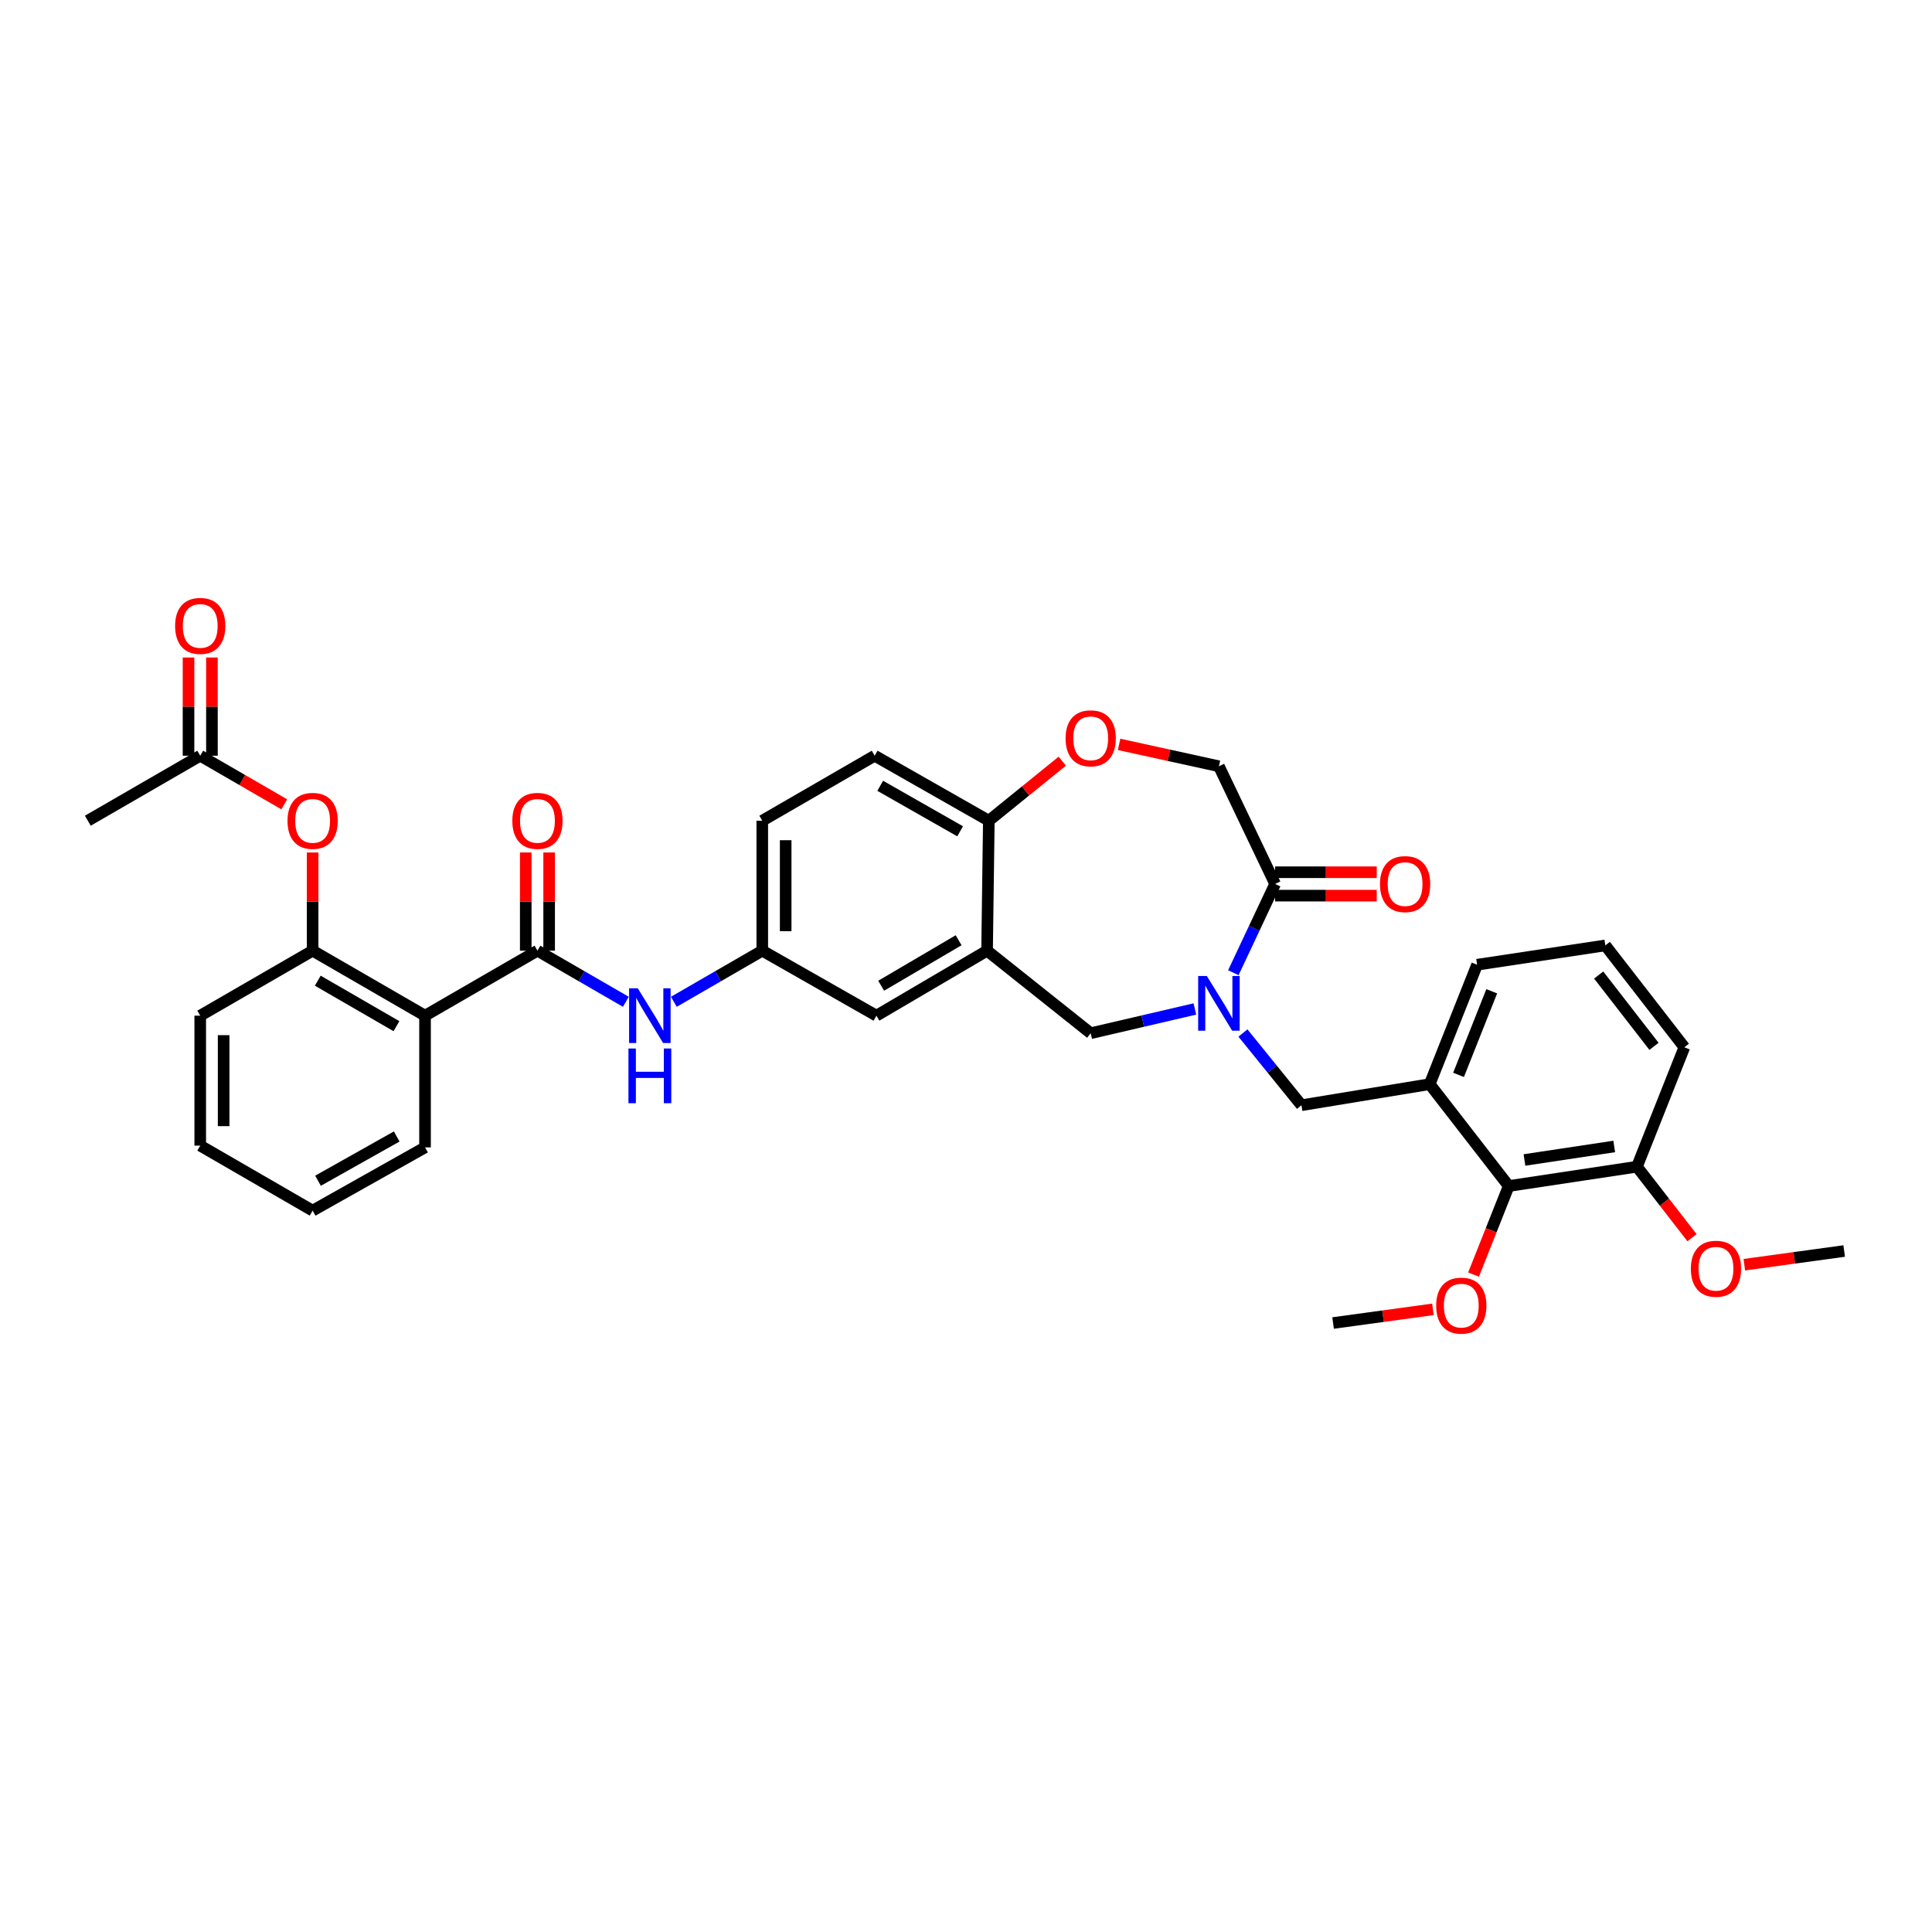 <?xml version='1.0' encoding='iso-8859-1'?>
<svg version='1.1' baseProfile='full'
              xmlns='http://www.w3.org/2000/svg'
                      xmlns:rdkit='http://www.rdkit.org/xml'
                      xmlns:xlink='http://www.w3.org/1999/xlink'
                  xml:space='preserve'
width='1000px' height='1000px' viewBox='0 0 1000 1000'>
<!-- END OF HEADER -->
<rect style='opacity:1.0;fill:#FFFFFF;stroke:none' width='1000' height='1000' x='0' y='0'> </rect>
<path class='bond-0' d='M 394.548,424.799 L 394.548,492.068' style='fill:none;fill-rule:evenodd;stroke:#000000;stroke-width:6px;stroke-linecap:butt;stroke-linejoin:miter;stroke-opacity:1' />
<path class='bond-0' d='M 406.662,434.89 L 406.662,481.978' style='fill:none;fill-rule:evenodd;stroke:#000000;stroke-width:6px;stroke-linecap:butt;stroke-linejoin:miter;stroke-opacity:1' />
<path class='bond-1' d='M 394.548,424.799 L 452.725,391.159' style='fill:none;fill-rule:evenodd;stroke:#000000;stroke-width:6px;stroke-linecap:butt;stroke-linejoin:miter;stroke-opacity:1' />
<path class='bond-2' d='M 394.548,492.068 L 453.634,525.709' style='fill:none;fill-rule:evenodd;stroke:#000000;stroke-width:6px;stroke-linecap:butt;stroke-linejoin:miter;stroke-opacity:1' />
<path class='bond-3' d='M 394.548,492.068 L 371.667,505.298' style='fill:none;fill-rule:evenodd;stroke:#000000;stroke-width:6px;stroke-linecap:butt;stroke-linejoin:miter;stroke-opacity:1' />
<path class='bond-3' d='M 371.667,505.298 L 348.785,518.527' style='fill:none;fill-rule:evenodd;stroke:#0000FF;stroke-width:6px;stroke-linecap:butt;stroke-linejoin:miter;stroke-opacity:1' />
<path class='bond-4' d='M 453.634,525.709 L 510.909,492.068' style='fill:none;fill-rule:evenodd;stroke:#000000;stroke-width:6px;stroke-linecap:butt;stroke-linejoin:miter;stroke-opacity:1' />
<path class='bond-4' d='M 456.09,510.218 L 496.183,486.669' style='fill:none;fill-rule:evenodd;stroke:#000000;stroke-width:6px;stroke-linecap:butt;stroke-linejoin:miter;stroke-opacity:1' />
<path class='bond-5' d='M 452.725,391.159 L 511.817,424.799' style='fill:none;fill-rule:evenodd;stroke:#000000;stroke-width:6px;stroke-linecap:butt;stroke-linejoin:miter;stroke-opacity:1' />
<path class='bond-5' d='M 455.596,406.732 L 496.96,430.28' style='fill:none;fill-rule:evenodd;stroke:#000000;stroke-width:6px;stroke-linecap:butt;stroke-linejoin:miter;stroke-opacity:1' />
<path class='bond-6' d='M 510.909,492.068 L 511.817,424.799' style='fill:none;fill-rule:evenodd;stroke:#000000;stroke-width:6px;stroke-linecap:butt;stroke-linejoin:miter;stroke-opacity:1' />
<path class='bond-7' d='M 510.909,492.068 L 564.543,534.8' style='fill:none;fill-rule:evenodd;stroke:#000000;stroke-width:6px;stroke-linecap:butt;stroke-linejoin:miter;stroke-opacity:1' />
<path class='bond-8' d='M 511.817,424.799 L 530.832,409.389' style='fill:none;fill-rule:evenodd;stroke:#000000;stroke-width:6px;stroke-linecap:butt;stroke-linejoin:miter;stroke-opacity:1' />
<path class='bond-8' d='M 530.832,409.389 L 549.846,393.978' style='fill:none;fill-rule:evenodd;stroke:#FF0000;stroke-width:6px;stroke-linecap:butt;stroke-linejoin:miter;stroke-opacity:1' />
<path class='bond-9' d='M 103.638,525.709 L 103.638,592.977' style='fill:none;fill-rule:evenodd;stroke:#000000;stroke-width:6px;stroke-linecap:butt;stroke-linejoin:miter;stroke-opacity:1' />
<path class='bond-9' d='M 115.751,535.799 L 115.751,582.887' style='fill:none;fill-rule:evenodd;stroke:#000000;stroke-width:6px;stroke-linecap:butt;stroke-linejoin:miter;stroke-opacity:1' />
<path class='bond-10' d='M 103.638,525.709 L 161.815,492.068' style='fill:none;fill-rule:evenodd;stroke:#000000;stroke-width:6px;stroke-linecap:butt;stroke-linejoin:miter;stroke-opacity:1' />
<path class='bond-11' d='M 323.945,518.527 L 301.063,505.298' style='fill:none;fill-rule:evenodd;stroke:#0000FF;stroke-width:6px;stroke-linecap:butt;stroke-linejoin:miter;stroke-opacity:1' />
<path class='bond-11' d='M 301.063,505.298 L 278.182,492.068' style='fill:none;fill-rule:evenodd;stroke:#000000;stroke-width:6px;stroke-linecap:butt;stroke-linejoin:miter;stroke-opacity:1' />
<path class='bond-12' d='M 284.238,492.068 L 284.238,466.654' style='fill:none;fill-rule:evenodd;stroke:#000000;stroke-width:6px;stroke-linecap:butt;stroke-linejoin:miter;stroke-opacity:1' />
<path class='bond-12' d='M 284.238,466.654 L 284.238,441.241' style='fill:none;fill-rule:evenodd;stroke:#FF0000;stroke-width:6px;stroke-linecap:butt;stroke-linejoin:miter;stroke-opacity:1' />
<path class='bond-12' d='M 272.125,492.068 L 272.125,466.654' style='fill:none;fill-rule:evenodd;stroke:#000000;stroke-width:6px;stroke-linecap:butt;stroke-linejoin:miter;stroke-opacity:1' />
<path class='bond-12' d='M 272.125,466.654 L 272.125,441.241' style='fill:none;fill-rule:evenodd;stroke:#FF0000;stroke-width:6px;stroke-linecap:butt;stroke-linejoin:miter;stroke-opacity:1' />
<path class='bond-13' d='M 278.182,492.068 L 219.998,525.709' style='fill:none;fill-rule:evenodd;stroke:#000000;stroke-width:6px;stroke-linecap:butt;stroke-linejoin:miter;stroke-opacity:1' />
<path class='bond-14' d='M 103.638,592.977 L 161.815,626.618' style='fill:none;fill-rule:evenodd;stroke:#000000;stroke-width:6px;stroke-linecap:butt;stroke-linejoin:miter;stroke-opacity:1' />
<path class='bond-15' d='M 161.815,626.618 L 219.998,593.885' style='fill:none;fill-rule:evenodd;stroke:#000000;stroke-width:6px;stroke-linecap:butt;stroke-linejoin:miter;stroke-opacity:1' />
<path class='bond-15' d='M 164.603,611.151 L 205.331,588.238' style='fill:none;fill-rule:evenodd;stroke:#000000;stroke-width:6px;stroke-linecap:butt;stroke-linejoin:miter;stroke-opacity:1' />
<path class='bond-16' d='M 579.241,385.289 L 605.075,390.953' style='fill:none;fill-rule:evenodd;stroke:#FF0000;stroke-width:6px;stroke-linecap:butt;stroke-linejoin:miter;stroke-opacity:1' />
<path class='bond-16' d='M 605.075,390.953 L 630.909,396.616' style='fill:none;fill-rule:evenodd;stroke:#000000;stroke-width:6px;stroke-linecap:butt;stroke-linejoin:miter;stroke-opacity:1' />
<path class='bond-17' d='M 564.543,534.8 L 591.504,528.521' style='fill:none;fill-rule:evenodd;stroke:#000000;stroke-width:6px;stroke-linecap:butt;stroke-linejoin:miter;stroke-opacity:1' />
<path class='bond-17' d='M 591.504,528.521 L 618.466,522.241' style='fill:none;fill-rule:evenodd;stroke:#0000FF;stroke-width:6px;stroke-linecap:butt;stroke-linejoin:miter;stroke-opacity:1' />
<path class='bond-18' d='M 630.909,396.616 L 660.001,457.525' style='fill:none;fill-rule:evenodd;stroke:#000000;stroke-width:6px;stroke-linecap:butt;stroke-linejoin:miter;stroke-opacity:1' />
<path class='bond-19' d='M 638.377,503.475 L 649.189,480.5' style='fill:none;fill-rule:evenodd;stroke:#0000FF;stroke-width:6px;stroke-linecap:butt;stroke-linejoin:miter;stroke-opacity:1' />
<path class='bond-19' d='M 649.189,480.5 L 660.001,457.525' style='fill:none;fill-rule:evenodd;stroke:#000000;stroke-width:6px;stroke-linecap:butt;stroke-linejoin:miter;stroke-opacity:1' />
<path class='bond-20' d='M 643.346,534.69 L 658.491,553.379' style='fill:none;fill-rule:evenodd;stroke:#0000FF;stroke-width:6px;stroke-linecap:butt;stroke-linejoin:miter;stroke-opacity:1' />
<path class='bond-20' d='M 658.491,553.379 L 673.635,572.068' style='fill:none;fill-rule:evenodd;stroke:#000000;stroke-width:6px;stroke-linecap:butt;stroke-linejoin:miter;stroke-opacity:1' />
<path class='bond-21' d='M 660.001,463.582 L 686.298,463.582' style='fill:none;fill-rule:evenodd;stroke:#000000;stroke-width:6px;stroke-linecap:butt;stroke-linejoin:miter;stroke-opacity:1' />
<path class='bond-21' d='M 686.298,463.582 L 712.594,463.582' style='fill:none;fill-rule:evenodd;stroke:#FF0000;stroke-width:6px;stroke-linecap:butt;stroke-linejoin:miter;stroke-opacity:1' />
<path class='bond-21' d='M 660.001,451.469 L 686.298,451.469' style='fill:none;fill-rule:evenodd;stroke:#000000;stroke-width:6px;stroke-linecap:butt;stroke-linejoin:miter;stroke-opacity:1' />
<path class='bond-21' d='M 686.298,451.469 L 712.594,451.469' style='fill:none;fill-rule:evenodd;stroke:#FF0000;stroke-width:6px;stroke-linecap:butt;stroke-linejoin:miter;stroke-opacity:1' />
<path class='bond-22' d='M 740.002,561.16 L 673.635,572.068' style='fill:none;fill-rule:evenodd;stroke:#000000;stroke-width:6px;stroke-linecap:butt;stroke-linejoin:miter;stroke-opacity:1' />
<path class='bond-23' d='M 740.002,561.16 L 764.544,499.342' style='fill:none;fill-rule:evenodd;stroke:#000000;stroke-width:6px;stroke-linecap:butt;stroke-linejoin:miter;stroke-opacity:1' />
<path class='bond-23' d='M 754.941,556.357 L 772.121,513.085' style='fill:none;fill-rule:evenodd;stroke:#000000;stroke-width:6px;stroke-linecap:butt;stroke-linejoin:miter;stroke-opacity:1' />
<path class='bond-24' d='M 740.002,561.16 L 780.91,613.886' style='fill:none;fill-rule:evenodd;stroke:#000000;stroke-width:6px;stroke-linecap:butt;stroke-linejoin:miter;stroke-opacity:1' />
<path class='bond-25' d='M 764.544,499.342 L 830.911,489.342' style='fill:none;fill-rule:evenodd;stroke:#000000;stroke-width:6px;stroke-linecap:butt;stroke-linejoin:miter;stroke-opacity:1' />
<path class='bond-26' d='M 780.91,613.886 L 847.277,603.885' style='fill:none;fill-rule:evenodd;stroke:#000000;stroke-width:6px;stroke-linecap:butt;stroke-linejoin:miter;stroke-opacity:1' />
<path class='bond-26' d='M 789.061,600.408 L 835.517,593.408' style='fill:none;fill-rule:evenodd;stroke:#000000;stroke-width:6px;stroke-linecap:butt;stroke-linejoin:miter;stroke-opacity:1' />
<path class='bond-27' d='M 780.91,613.886 L 771.809,636.806' style='fill:none;fill-rule:evenodd;stroke:#000000;stroke-width:6px;stroke-linecap:butt;stroke-linejoin:miter;stroke-opacity:1' />
<path class='bond-27' d='M 771.809,636.806 L 762.708,659.727' style='fill:none;fill-rule:evenodd;stroke:#FF0000;stroke-width:6px;stroke-linecap:butt;stroke-linejoin:miter;stroke-opacity:1' />
<path class='bond-28' d='M 847.277,603.885 L 871.819,542.068' style='fill:none;fill-rule:evenodd;stroke:#000000;stroke-width:6px;stroke-linecap:butt;stroke-linejoin:miter;stroke-opacity:1' />
<path class='bond-29' d='M 847.277,603.885 L 861.53,622.258' style='fill:none;fill-rule:evenodd;stroke:#000000;stroke-width:6px;stroke-linecap:butt;stroke-linejoin:miter;stroke-opacity:1' />
<path class='bond-29' d='M 861.53,622.258 L 875.782,640.63' style='fill:none;fill-rule:evenodd;stroke:#FF0000;stroke-width:6px;stroke-linecap:butt;stroke-linejoin:miter;stroke-opacity:1' />
<path class='bond-30' d='M 830.911,489.342 L 871.819,542.068' style='fill:none;fill-rule:evenodd;stroke:#000000;stroke-width:6px;stroke-linecap:butt;stroke-linejoin:miter;stroke-opacity:1' />
<path class='bond-30' d='M 827.477,504.677 L 856.113,541.585' style='fill:none;fill-rule:evenodd;stroke:#000000;stroke-width:6px;stroke-linecap:butt;stroke-linejoin:miter;stroke-opacity:1' />
<path class='bond-31' d='M 741.687,677.719 L 715.844,681.257' style='fill:none;fill-rule:evenodd;stroke:#FF0000;stroke-width:6px;stroke-linecap:butt;stroke-linejoin:miter;stroke-opacity:1' />
<path class='bond-31' d='M 715.844,681.257 L 690.001,684.795' style='fill:none;fill-rule:evenodd;stroke:#000000;stroke-width:6px;stroke-linecap:butt;stroke-linejoin:miter;stroke-opacity:1' />
<path class='bond-32' d='M 902.86,654.608 L 928.703,651.067' style='fill:none;fill-rule:evenodd;stroke:#FF0000;stroke-width:6px;stroke-linecap:butt;stroke-linejoin:miter;stroke-opacity:1' />
<path class='bond-32' d='M 928.703,651.067 L 954.545,647.526' style='fill:none;fill-rule:evenodd;stroke:#000000;stroke-width:6px;stroke-linecap:butt;stroke-linejoin:miter;stroke-opacity:1' />
<path class='bond-33' d='M 219.998,593.885 L 219.998,525.709' style='fill:none;fill-rule:evenodd;stroke:#000000;stroke-width:6px;stroke-linecap:butt;stroke-linejoin:miter;stroke-opacity:1' />
<path class='bond-34' d='M 219.998,525.709 L 161.815,492.068' style='fill:none;fill-rule:evenodd;stroke:#000000;stroke-width:6px;stroke-linecap:butt;stroke-linejoin:miter;stroke-opacity:1' />
<path class='bond-34' d='M 205.207,531.149 L 164.479,507.6' style='fill:none;fill-rule:evenodd;stroke:#000000;stroke-width:6px;stroke-linecap:butt;stroke-linejoin:miter;stroke-opacity:1' />
<path class='bond-35' d='M 161.815,492.068 L 161.815,466.654' style='fill:none;fill-rule:evenodd;stroke:#000000;stroke-width:6px;stroke-linecap:butt;stroke-linejoin:miter;stroke-opacity:1' />
<path class='bond-35' d='M 161.815,466.654 L 161.815,441.241' style='fill:none;fill-rule:evenodd;stroke:#FF0000;stroke-width:6px;stroke-linecap:butt;stroke-linejoin:miter;stroke-opacity:1' />
<path class='bond-36' d='M 147.135,416.311 L 125.386,403.735' style='fill:none;fill-rule:evenodd;stroke:#FF0000;stroke-width:6px;stroke-linecap:butt;stroke-linejoin:miter;stroke-opacity:1' />
<path class='bond-36' d='M 125.386,403.735 L 103.638,391.159' style='fill:none;fill-rule:evenodd;stroke:#000000;stroke-width:6px;stroke-linecap:butt;stroke-linejoin:miter;stroke-opacity:1' />
<path class='bond-37' d='M 109.695,391.159 L 109.695,365.745' style='fill:none;fill-rule:evenodd;stroke:#000000;stroke-width:6px;stroke-linecap:butt;stroke-linejoin:miter;stroke-opacity:1' />
<path class='bond-37' d='M 109.695,365.745 L 109.695,340.332' style='fill:none;fill-rule:evenodd;stroke:#FF0000;stroke-width:6px;stroke-linecap:butt;stroke-linejoin:miter;stroke-opacity:1' />
<path class='bond-37' d='M 97.581,391.159 L 97.581,365.745' style='fill:none;fill-rule:evenodd;stroke:#000000;stroke-width:6px;stroke-linecap:butt;stroke-linejoin:miter;stroke-opacity:1' />
<path class='bond-37' d='M 97.581,365.745 L 97.581,340.332' style='fill:none;fill-rule:evenodd;stroke:#FF0000;stroke-width:6px;stroke-linecap:butt;stroke-linejoin:miter;stroke-opacity:1' />
<path class='bond-38' d='M 103.638,391.159 L 45.455,424.799' style='fill:none;fill-rule:evenodd;stroke:#000000;stroke-width:6px;stroke-linecap:butt;stroke-linejoin:miter;stroke-opacity:1' />
<path  class='atom-7' d='M 330.105 511.549
L 339.385 526.549
Q 340.305 528.029, 341.785 530.709
Q 343.265 533.389, 343.345 533.549
L 343.345 511.549
L 347.105 511.549
L 347.105 539.869
L 343.225 539.869
L 333.265 523.469
Q 332.105 521.549, 330.865 519.349
Q 329.665 517.149, 329.305 516.469
L 329.305 539.869
L 325.625 539.869
L 325.625 511.549
L 330.105 511.549
' fill='#0000FF'/>
<path  class='atom-7' d='M 325.285 542.701
L 329.125 542.701
L 329.125 554.741
L 343.605 554.741
L 343.605 542.701
L 347.445 542.701
L 347.445 571.021
L 343.605 571.021
L 343.605 557.941
L 329.125 557.941
L 329.125 571.021
L 325.285 571.021
L 325.285 542.701
' fill='#0000FF'/>
<path  class='atom-9' d='M 265.182 424.879
Q 265.182 418.079, 268.542 414.279
Q 271.902 410.479, 278.182 410.479
Q 284.462 410.479, 287.822 414.279
Q 291.182 418.079, 291.182 424.879
Q 291.182 431.759, 287.782 435.679
Q 284.382 439.559, 278.182 439.559
Q 271.942 439.559, 268.542 435.679
Q 265.182 431.799, 265.182 424.879
M 278.182 436.359
Q 282.502 436.359, 284.822 433.479
Q 287.182 430.559, 287.182 424.879
Q 287.182 419.319, 284.822 416.519
Q 282.502 413.679, 278.182 413.679
Q 273.862 413.679, 271.502 416.479
Q 269.182 419.279, 269.182 424.879
Q 269.182 430.599, 271.502 433.479
Q 273.862 436.359, 278.182 436.359
' fill='#FF0000'/>
<path  class='atom-12' d='M 551.543 382.147
Q 551.543 375.347, 554.903 371.547
Q 558.263 367.747, 564.543 367.747
Q 570.823 367.747, 574.183 371.547
Q 577.543 375.347, 577.543 382.147
Q 577.543 389.027, 574.143 392.947
Q 570.743 396.827, 564.543 396.827
Q 558.303 396.827, 554.903 392.947
Q 551.543 389.067, 551.543 382.147
M 564.543 393.627
Q 568.863 393.627, 571.183 390.747
Q 573.543 387.827, 573.543 382.147
Q 573.543 376.587, 571.183 373.787
Q 568.863 370.947, 564.543 370.947
Q 560.223 370.947, 557.863 373.747
Q 555.543 376.547, 555.543 382.147
Q 555.543 387.867, 557.863 390.747
Q 560.223 393.627, 564.543 393.627
' fill='#FF0000'/>
<path  class='atom-15' d='M 624.649 505.183
L 633.929 520.183
Q 634.849 521.663, 636.329 524.343
Q 637.809 527.023, 637.889 527.183
L 637.889 505.183
L 641.649 505.183
L 641.649 533.503
L 637.769 533.503
L 627.809 517.103
Q 626.649 515.183, 625.409 512.983
Q 624.209 510.783, 623.849 510.103
L 623.849 533.503
L 620.169 533.503
L 620.169 505.183
L 624.649 505.183
' fill='#0000FF'/>
<path  class='atom-17' d='M 714.276 457.605
Q 714.276 450.805, 717.636 447.005
Q 720.996 443.205, 727.276 443.205
Q 733.556 443.205, 736.916 447.005
Q 740.276 450.805, 740.276 457.605
Q 740.276 464.485, 736.876 468.405
Q 733.476 472.285, 727.276 472.285
Q 721.036 472.285, 717.636 468.405
Q 714.276 464.525, 714.276 457.605
M 727.276 469.085
Q 731.596 469.085, 733.916 466.205
Q 736.276 463.285, 736.276 457.605
Q 736.276 452.045, 733.916 449.245
Q 731.596 446.405, 727.276 446.405
Q 722.956 446.405, 720.596 449.205
Q 718.276 452.005, 718.276 457.605
Q 718.276 463.325, 720.596 466.205
Q 722.956 469.085, 727.276 469.085
' fill='#FF0000'/>
<path  class='atom-25' d='M 743.361 675.79
Q 743.361 668.99, 746.721 665.19
Q 750.081 661.39, 756.361 661.39
Q 762.641 661.39, 766.001 665.19
Q 769.361 668.99, 769.361 675.79
Q 769.361 682.67, 765.961 686.59
Q 762.561 690.47, 756.361 690.47
Q 750.121 690.47, 746.721 686.59
Q 743.361 682.71, 743.361 675.79
M 756.361 687.27
Q 760.681 687.27, 763.001 684.39
Q 765.361 681.47, 765.361 675.79
Q 765.361 670.23, 763.001 667.43
Q 760.681 664.59, 756.361 664.59
Q 752.041 664.59, 749.681 667.39
Q 747.361 670.19, 747.361 675.79
Q 747.361 681.51, 749.681 684.39
Q 752.041 687.27, 756.361 687.27
' fill='#FF0000'/>
<path  class='atom-26' d='M 875.186 656.698
Q 875.186 649.898, 878.546 646.098
Q 881.906 642.298, 888.186 642.298
Q 894.466 642.298, 897.826 646.098
Q 901.186 649.898, 901.186 656.698
Q 901.186 663.578, 897.786 667.498
Q 894.386 671.378, 888.186 671.378
Q 881.946 671.378, 878.546 667.498
Q 875.186 663.618, 875.186 656.698
M 888.186 668.178
Q 892.506 668.178, 894.826 665.298
Q 897.186 662.378, 897.186 656.698
Q 897.186 651.138, 894.826 648.338
Q 892.506 645.498, 888.186 645.498
Q 883.866 645.498, 881.506 648.298
Q 879.186 651.098, 879.186 656.698
Q 879.186 662.418, 881.506 665.298
Q 883.866 668.178, 888.186 668.178
' fill='#FF0000'/>
<path  class='atom-32' d='M 148.815 424.879
Q 148.815 418.079, 152.175 414.279
Q 155.535 410.479, 161.815 410.479
Q 168.095 410.479, 171.455 414.279
Q 174.815 418.079, 174.815 424.879
Q 174.815 431.759, 171.415 435.679
Q 168.015 439.559, 161.815 439.559
Q 155.575 439.559, 152.175 435.679
Q 148.815 431.799, 148.815 424.879
M 161.815 436.359
Q 166.135 436.359, 168.455 433.479
Q 170.815 430.559, 170.815 424.879
Q 170.815 419.319, 168.455 416.519
Q 166.135 413.679, 161.815 413.679
Q 157.495 413.679, 155.135 416.479
Q 152.815 419.279, 152.815 424.879
Q 152.815 430.599, 155.135 433.479
Q 157.495 436.359, 161.815 436.359
' fill='#FF0000'/>
<path  class='atom-34' d='M 90.638 323.97
Q 90.638 317.17, 93.998 313.37
Q 97.358 309.57, 103.638 309.57
Q 109.918 309.57, 113.278 313.37
Q 116.638 317.17, 116.638 323.97
Q 116.638 330.85, 113.238 334.77
Q 109.838 338.65, 103.638 338.65
Q 97.398 338.65, 93.998 334.77
Q 90.638 330.89, 90.638 323.97
M 103.638 335.45
Q 107.958 335.45, 110.278 332.57
Q 112.638 329.65, 112.638 323.97
Q 112.638 318.41, 110.278 315.61
Q 107.958 312.77, 103.638 312.77
Q 99.318 312.77, 96.958 315.57
Q 94.638 318.37, 94.638 323.97
Q 94.638 329.69, 96.958 332.57
Q 99.318 335.45, 103.638 335.45
' fill='#FF0000'/>
</svg>
